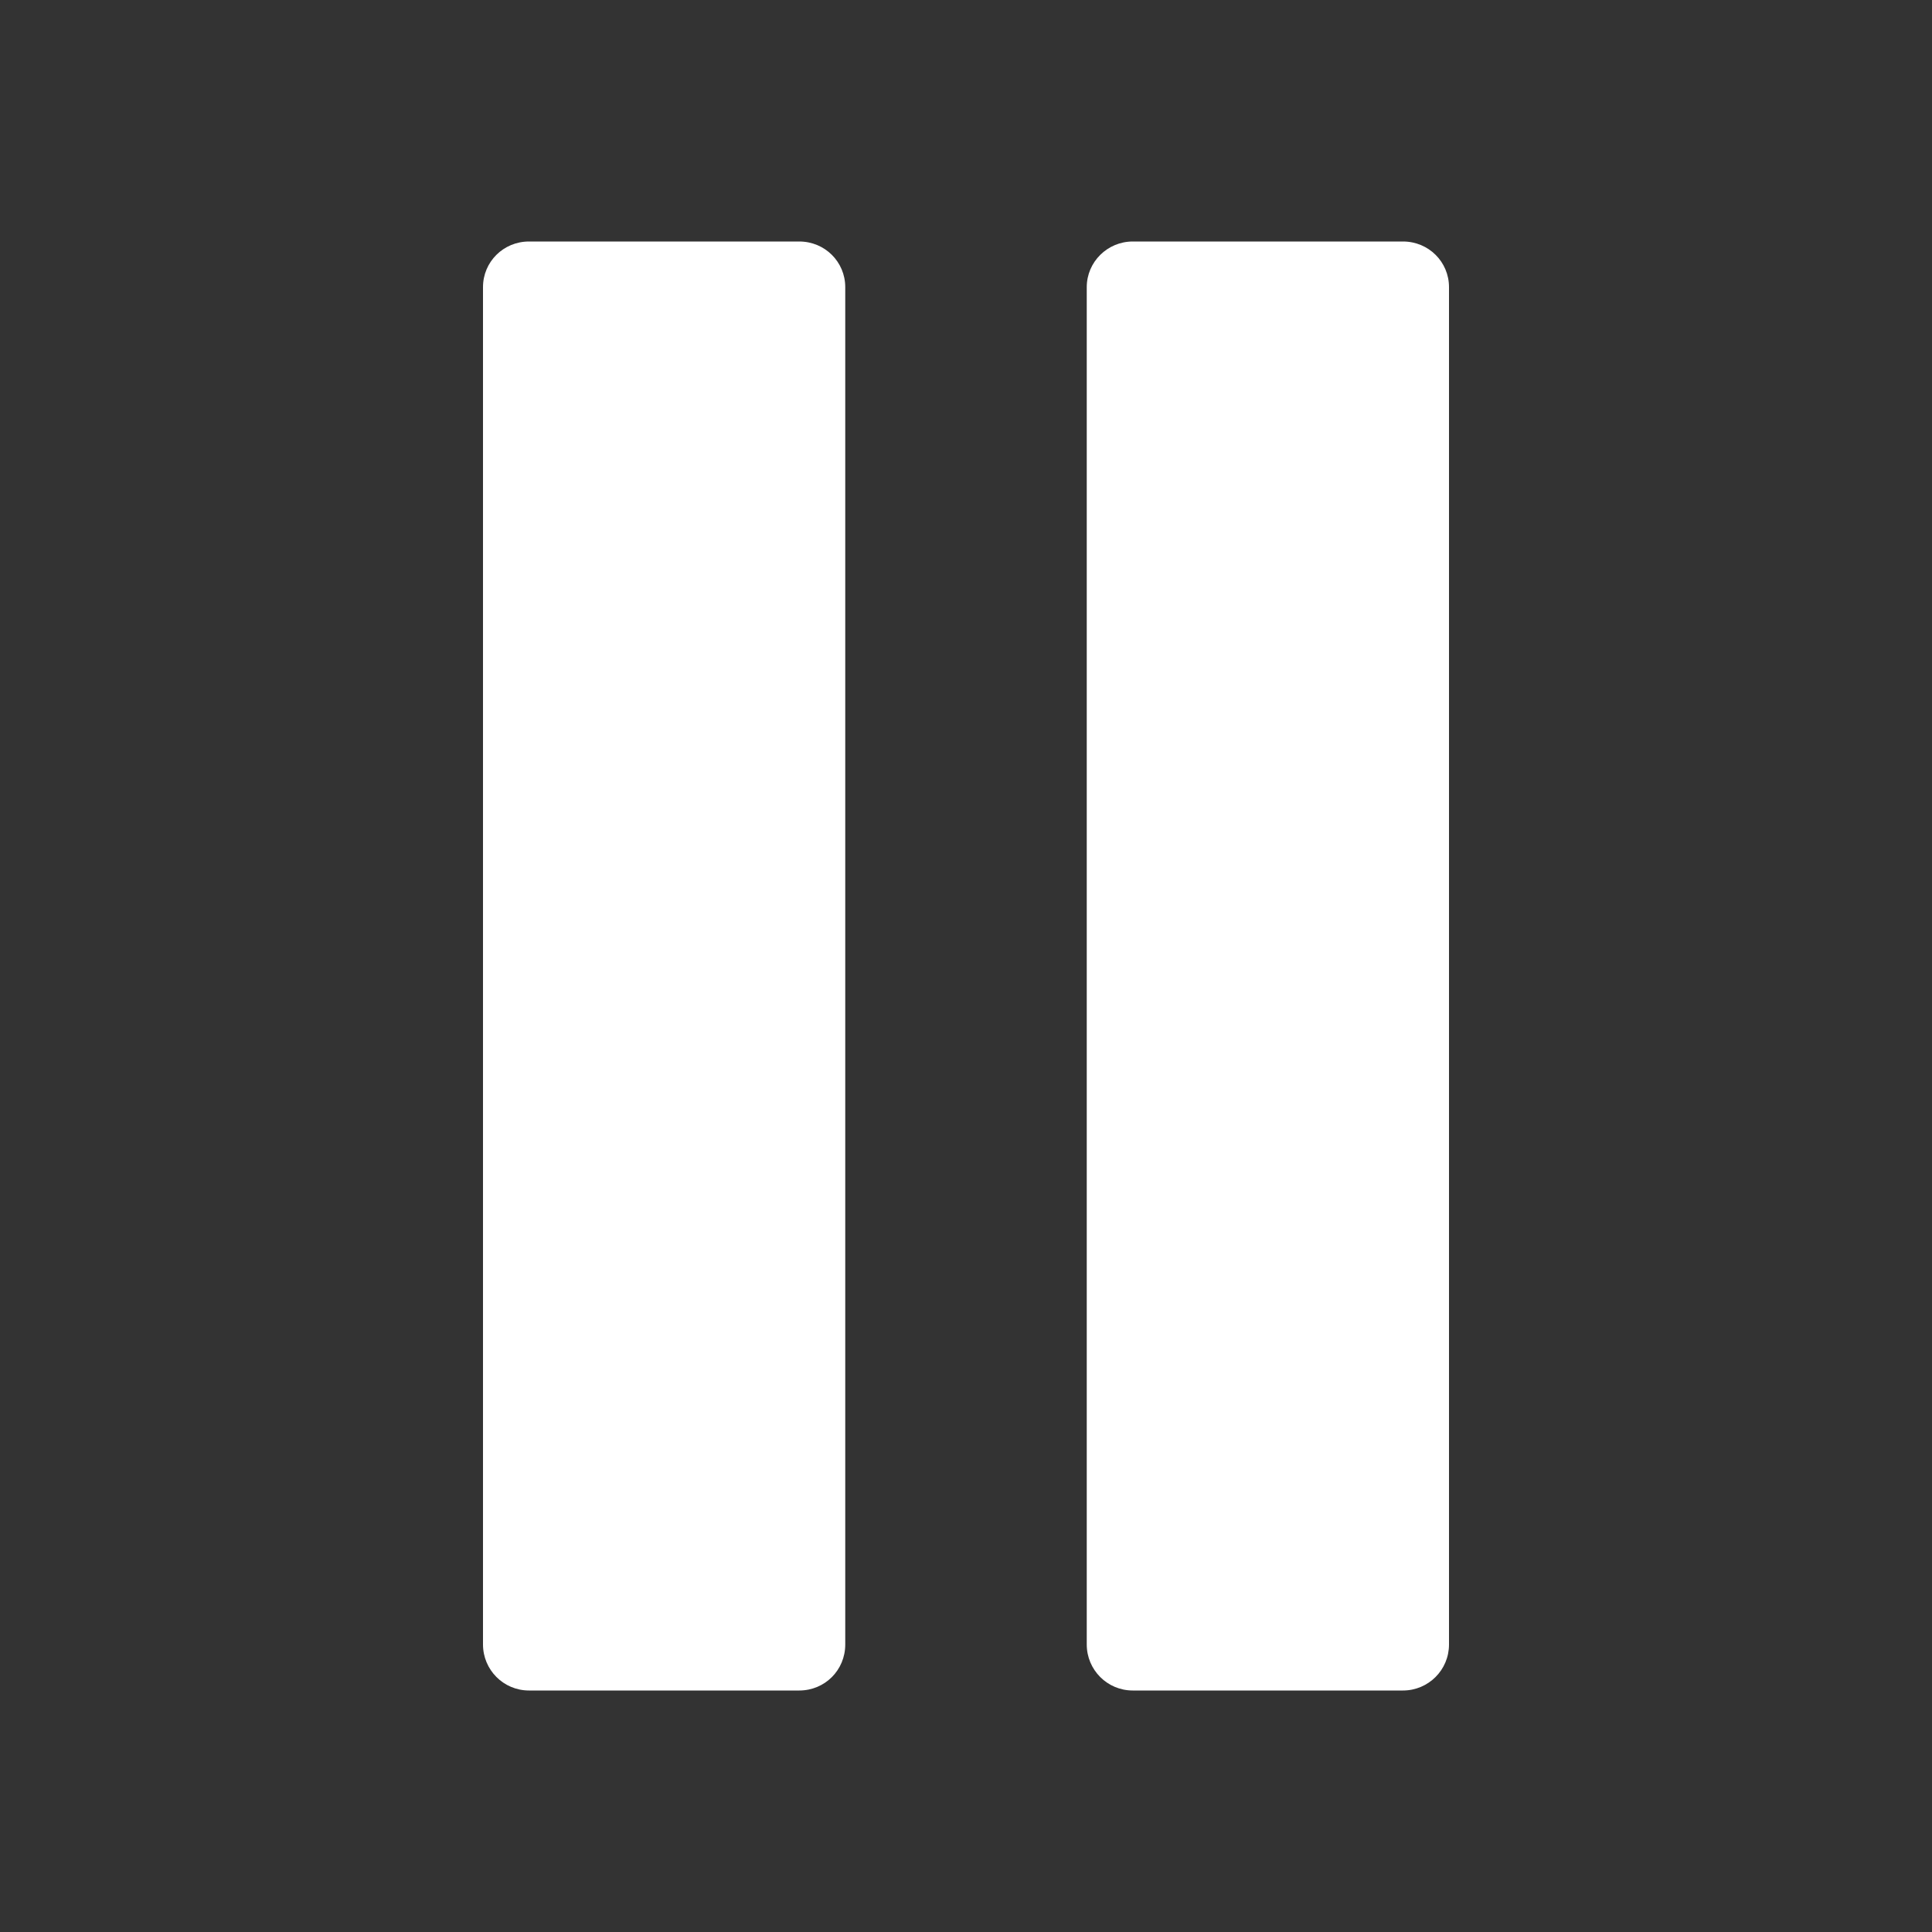 <svg width="512" height="512" xmlns="http://www.w3.org/2000/svg">

 <rect width="100%" height="100%" fill="#333333" stroke="none"/>

 <g>
  <title>background</title>
  <rect fill="none" id="canvas_background" height="402" width="582" y="-1" x="-1"/>
 </g>
 <g>
  <title>Layer 1</title>
  <path fill="#ffffff" id="svg_2" d="m224,435.8l0,-359.7c0,-6.7 -5.4,-12.1 -12.2,-12.1l-71.6,0c-6.8,0 -12.2,5.4 -12.2,12.1l0,359.7c0,6.7 5.4,12.2 12.2,12.2l71.6,0c6.8,0 12.2,-5.4 12.2,-12.2z"/>
  <path fill="#ffffff" id="svg_3" d="m371.8,64l-71.6,0c-6.7,0 -12.2,5.4 -12.2,12.1l0,359.7c0,6.7 5.4,12.2 12.2,12.2l71.6,0c6.7,0 12.2,-5.4 12.2,-12.2l0,-359.7c0,-6.7 -5.4,-12.1 -12.2,-12.1z"/>
 </g>
</svg>